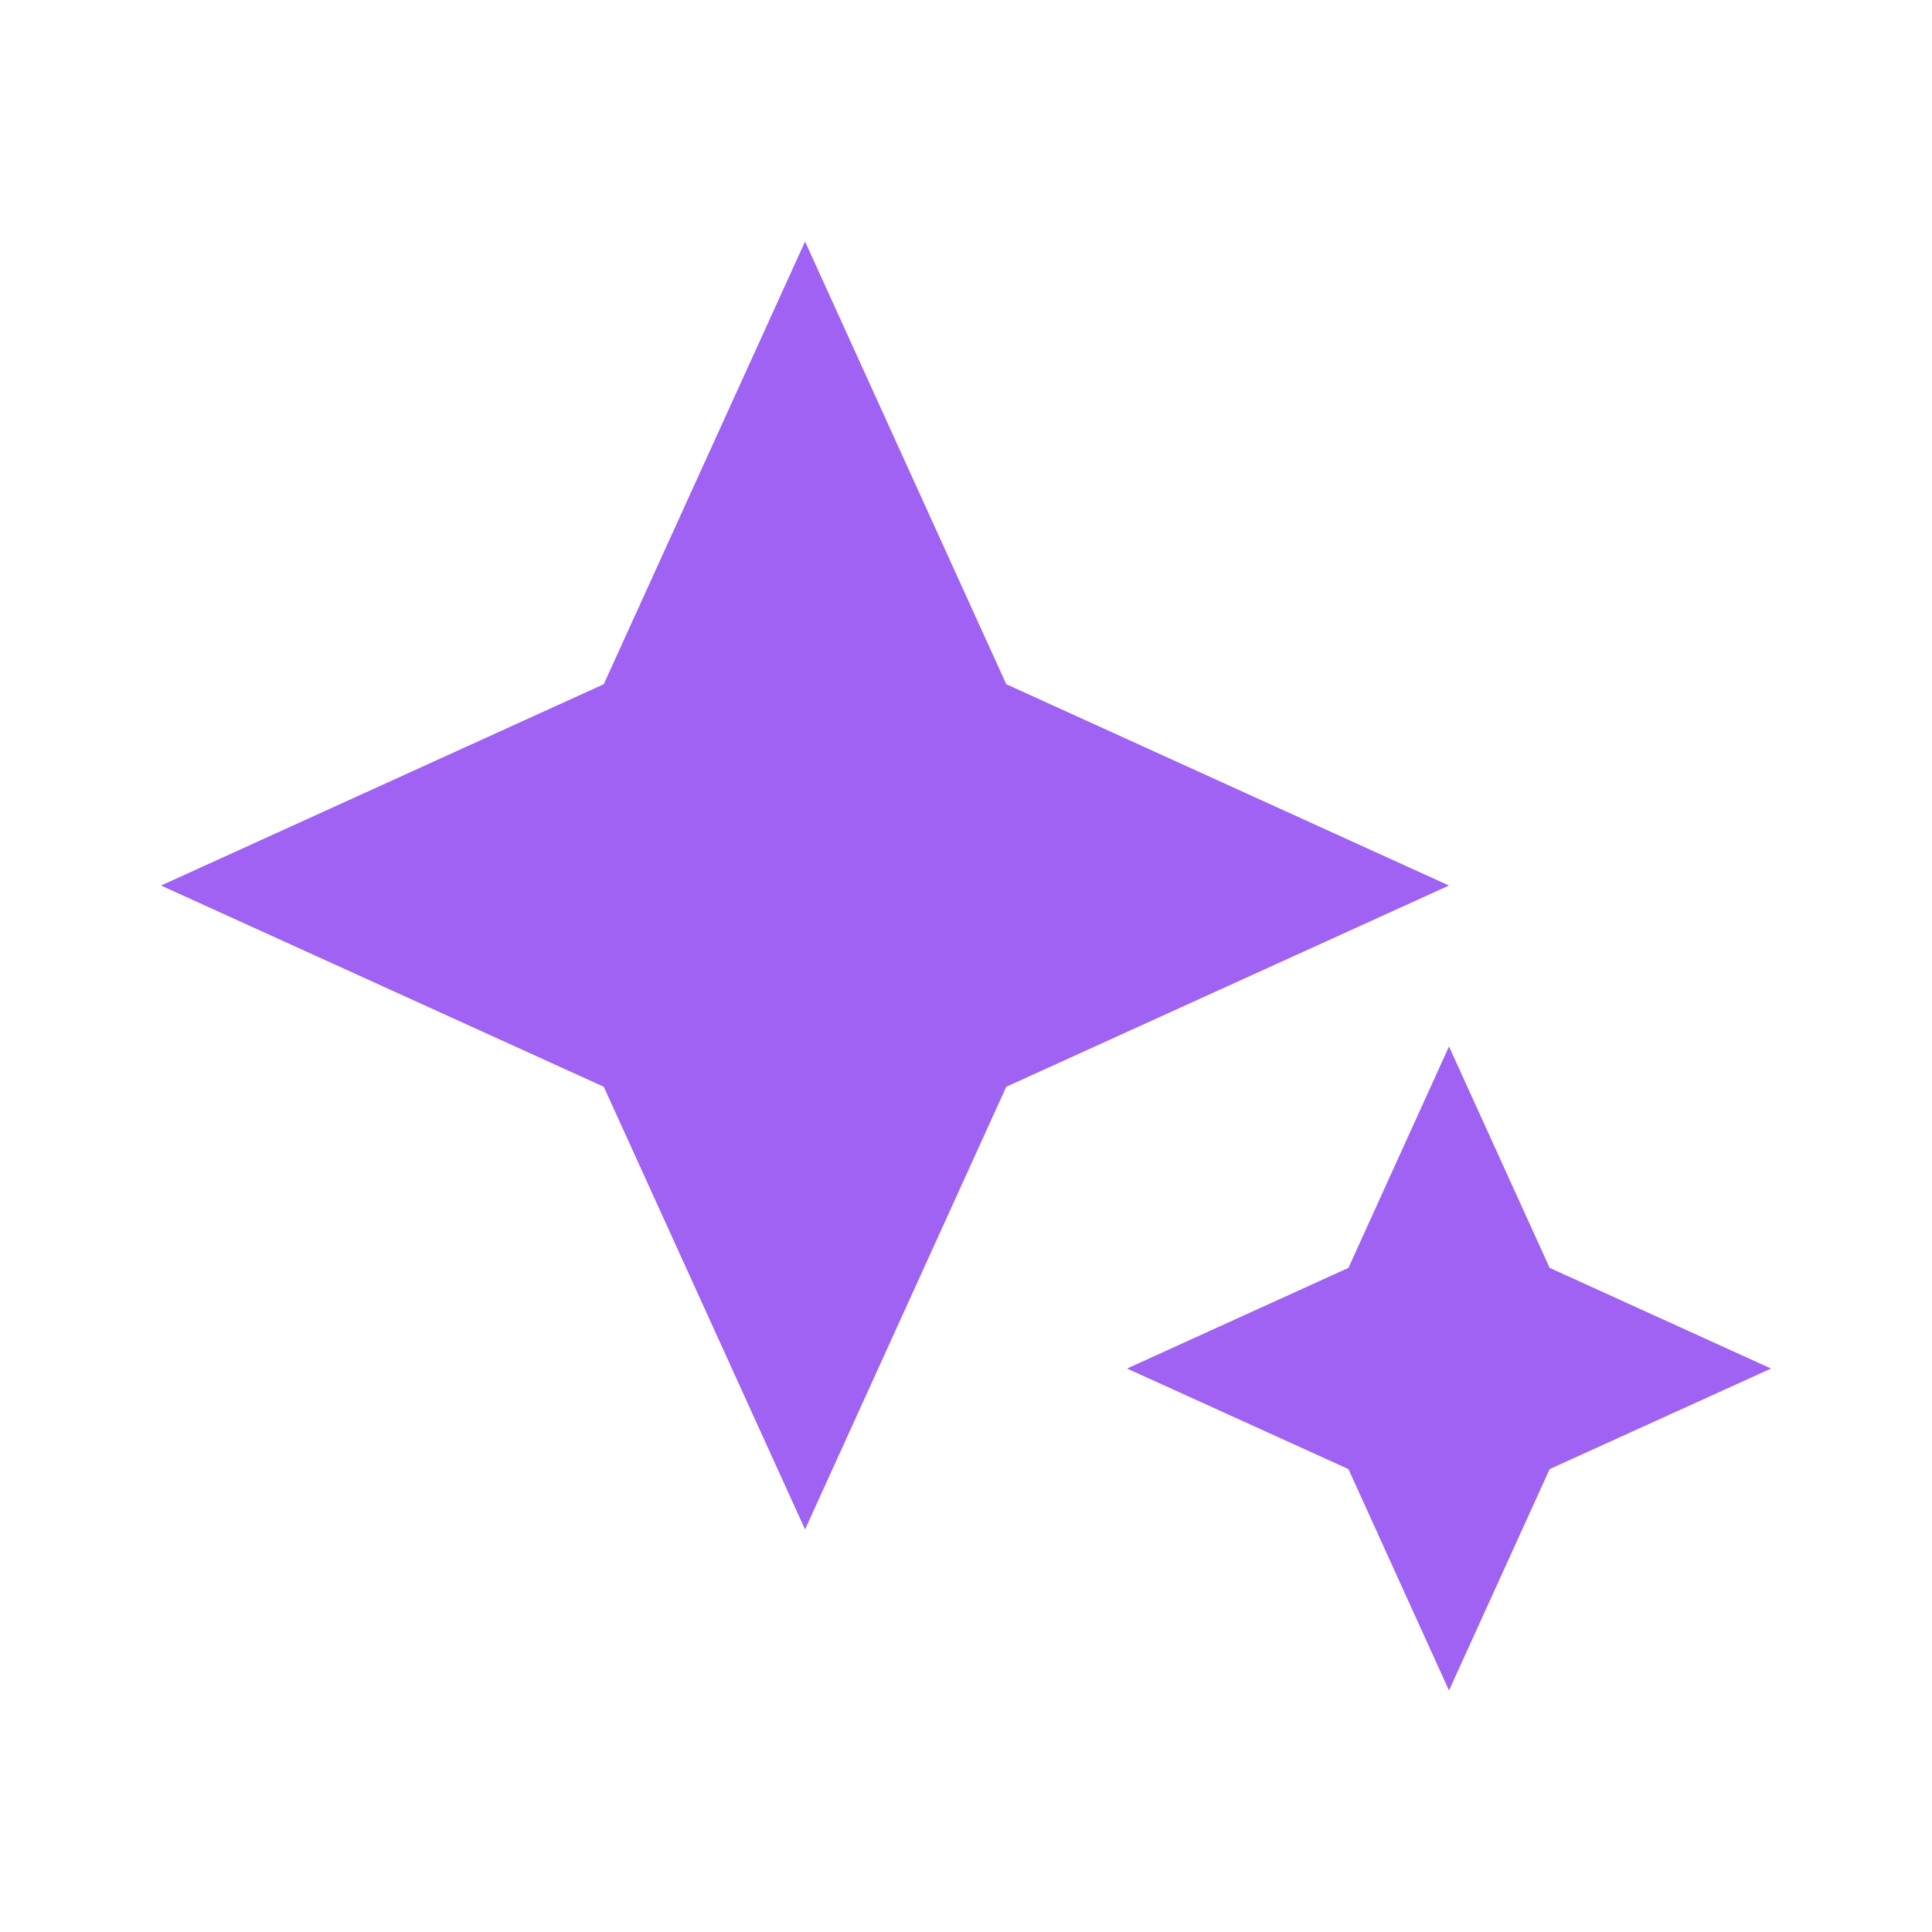 <svg width="20" height="20" viewBox="0 0 20 20" fill="none" xmlns="http://www.w3.org/2000/svg">
<path d="M8.334 15.833L6.25 11.25L1.667 9.167L6.25 7.083L8.334 2.5L10.417 7.083L15 9.167L10.417 11.25L8.334 15.833ZM15 17.5L13.959 15.208L11.667 14.167L13.959 13.125L15 10.833L16.042 13.125L18.334 14.167L16.042 15.208L15 17.5Z" fill="#9F62F2"/>
</svg>
